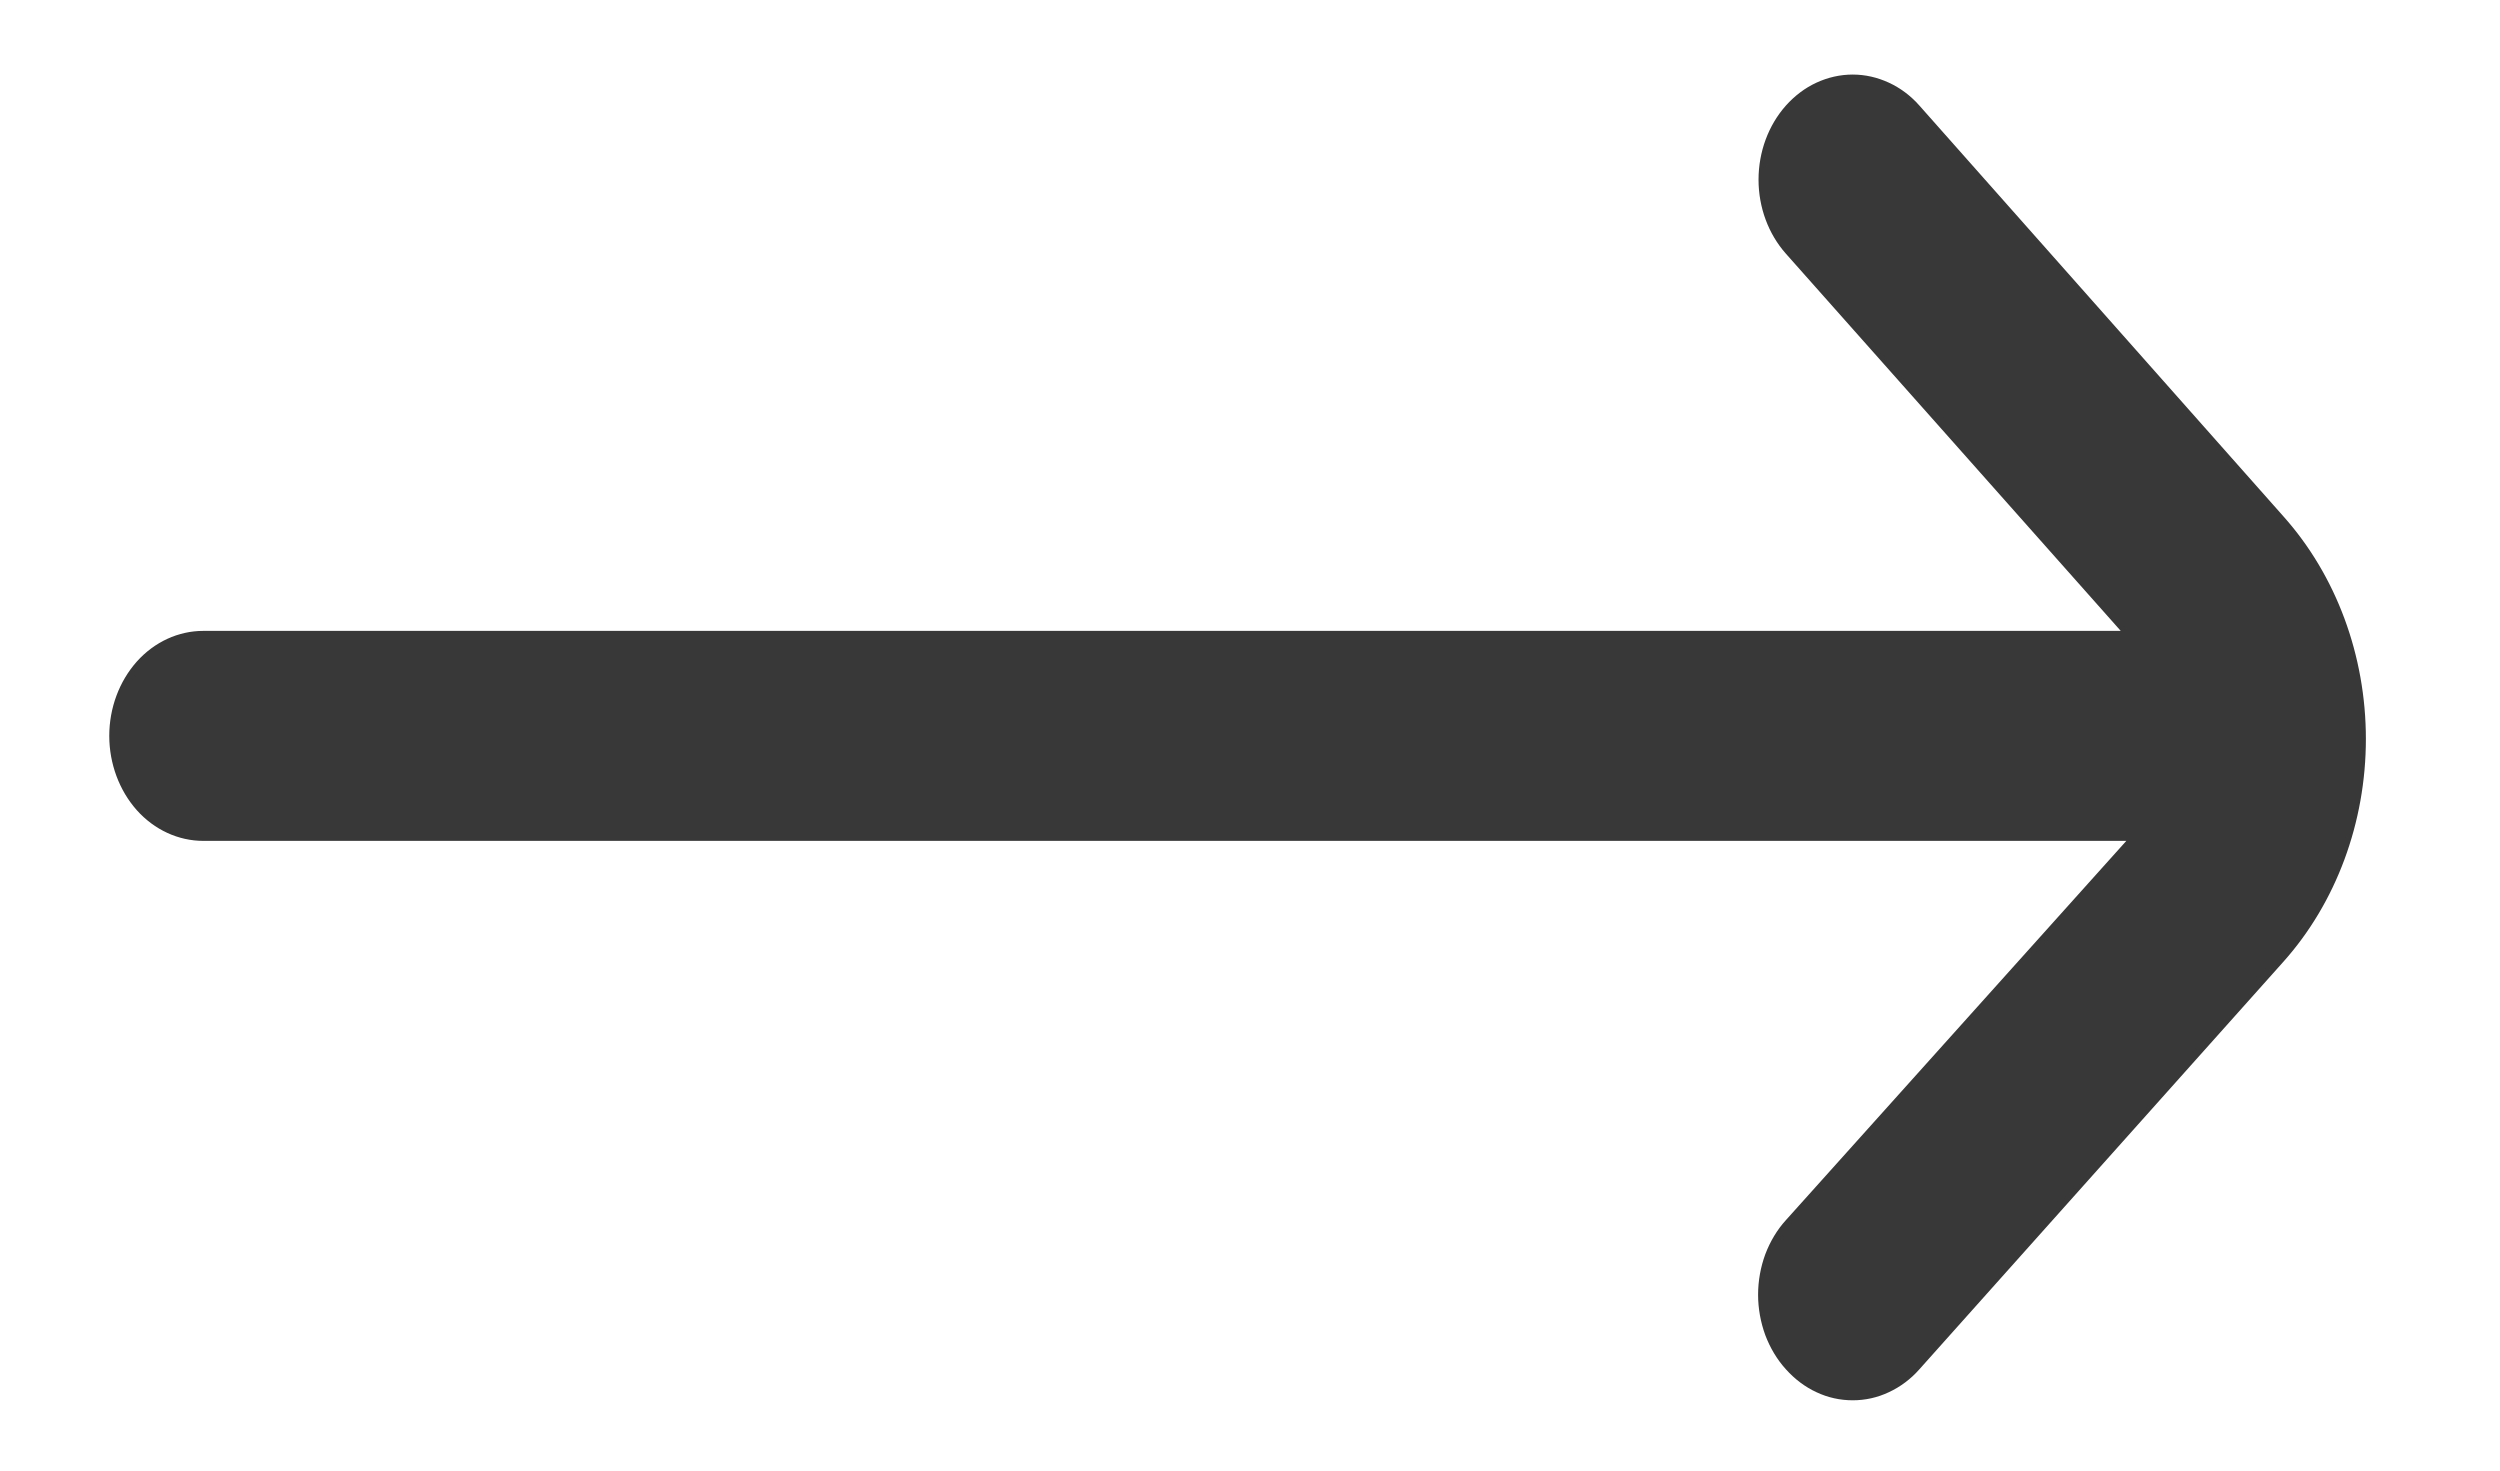 <svg xmlns="http://www.w3.org/2000/svg" width="17" height="10" viewBox="0 0 17 10" fill="none"><path d="M15.527 3.511L13.052 0.718C12.993 0.651 12.922 0.598 12.844 0.562C12.766 0.526 12.683 0.507 12.598 0.507C12.514 0.507 12.43 0.526 12.352 0.562C12.274 0.598 12.204 0.651 12.144 0.718C12.025 0.852 11.958 1.033 11.958 1.222C11.958 1.41 12.025 1.591 12.144 1.725L14.421 4.29L1.383 4.29C1.213 4.29 1.05 4.365 0.93 4.499C0.811 4.633 0.743 4.814 0.743 5.004H0.743C0.743 5.193 0.811 5.375 0.93 5.509C1.05 5.643 1.213 5.718 1.383 5.718L14.459 5.718L12.144 8.297C12.084 8.363 12.037 8.442 12.004 8.529C11.972 8.616 11.955 8.71 11.955 8.804C11.955 8.898 11.972 8.991 12.004 9.079C12.037 9.166 12.084 9.245 12.144 9.311C12.204 9.378 12.274 9.431 12.352 9.467C12.43 9.504 12.514 9.522 12.598 9.522C12.683 9.522 12.766 9.504 12.844 9.467C12.922 9.431 12.993 9.378 13.052 9.311L15.527 6.54C15.886 6.138 16.088 5.593 16.088 5.025C16.088 4.457 15.886 3.913 15.527 3.511Z" fill="#383838"></path></svg>
